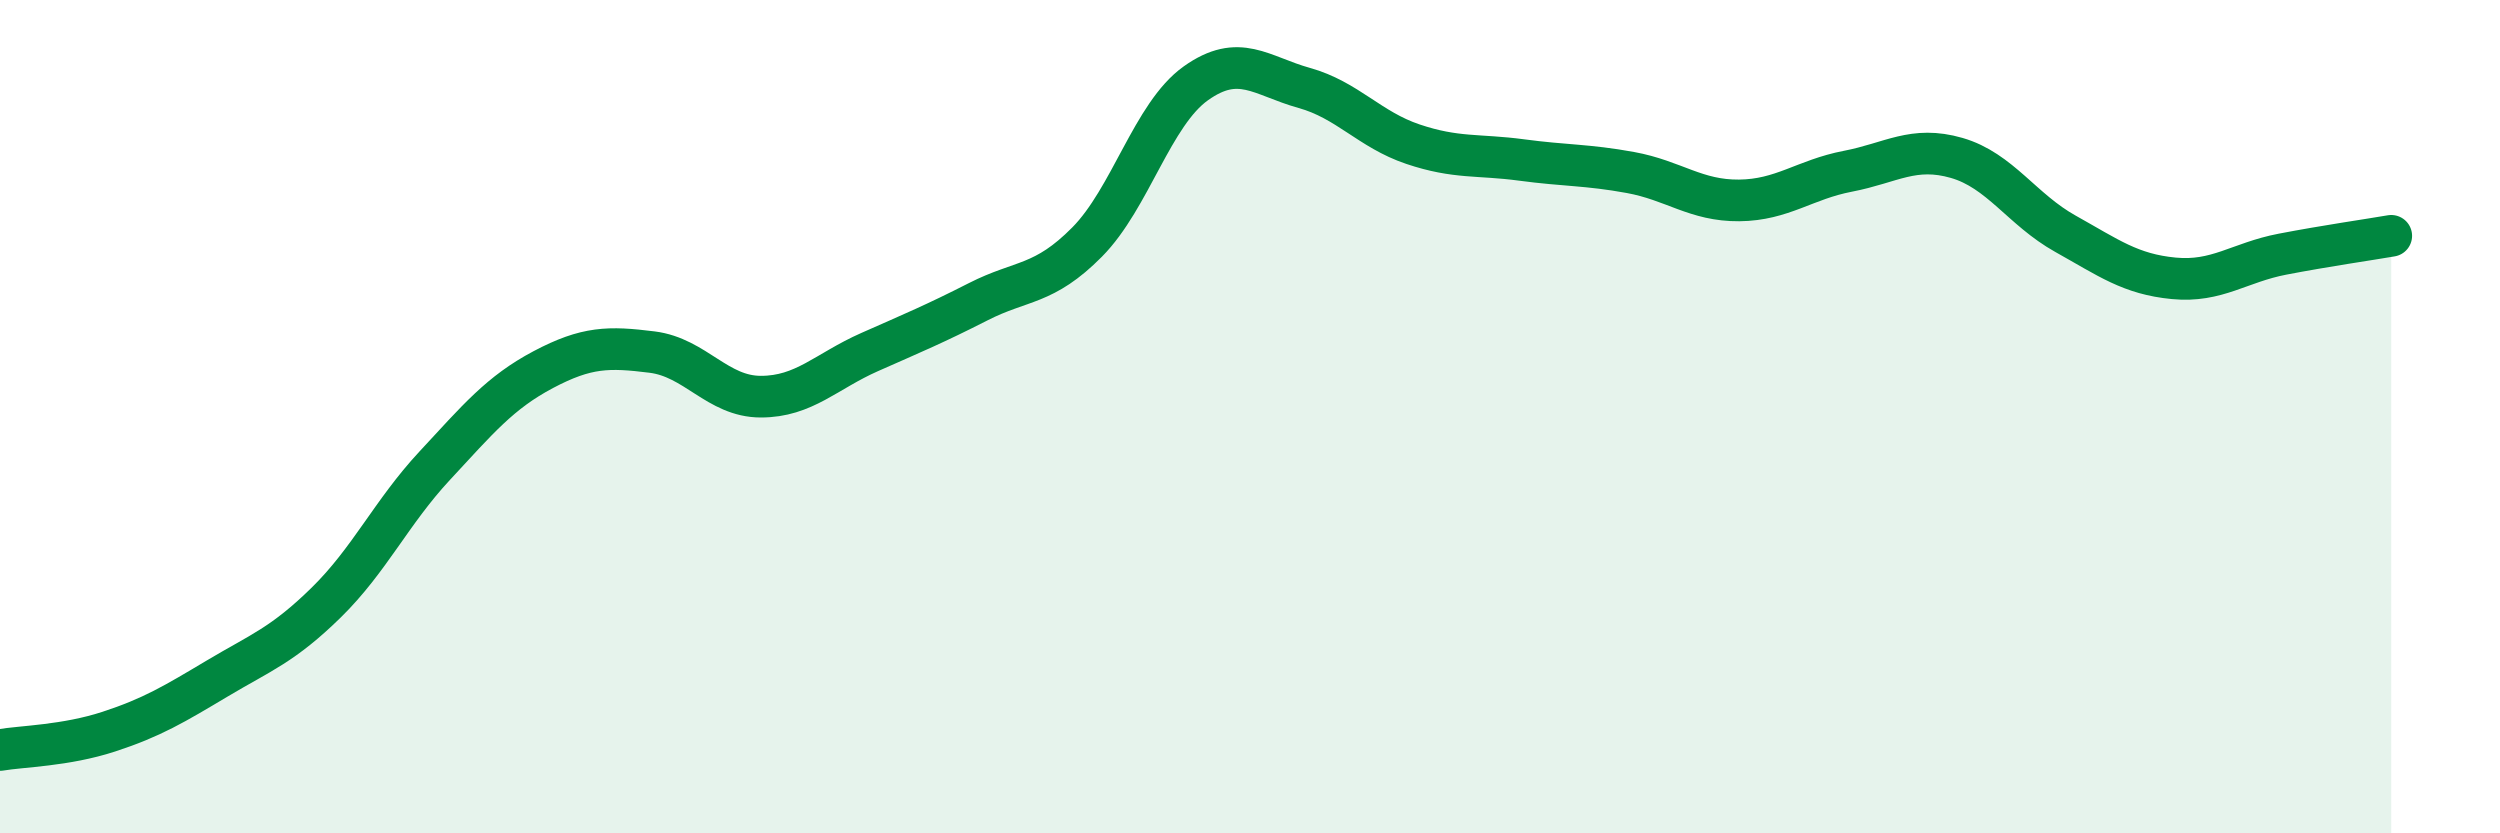 
    <svg width="60" height="20" viewBox="0 0 60 20" xmlns="http://www.w3.org/2000/svg">
      <path
        d="M 0,18 C 0.52,17.91 1.57,17.9 2.61,17.56 C 3.65,17.22 4.18,16.9 5.22,16.28 C 6.26,15.66 6.79,15.48 7.83,14.46 C 8.87,13.44 9.39,12.3 10.43,11.18 C 11.47,10.06 12,9.42 13.04,8.87 C 14.08,8.32 14.61,8.32 15.65,8.45 C 16.69,8.58 17.22,9.52 18.26,9.52 C 19.3,9.52 19.83,8.91 20.87,8.45 C 21.91,7.99 22.44,7.77 23.48,7.24 C 24.52,6.71 25.05,6.86 26.09,5.81 C 27.13,4.76 27.66,2.74 28.7,2 C 29.74,1.26 30.26,1.82 31.3,2.11 C 32.34,2.4 32.87,3.11 33.91,3.46 C 34.95,3.81 35.48,3.7 36.52,3.84 C 37.56,3.98 38.09,3.95 39.13,4.14 C 40.17,4.33 40.7,4.82 41.74,4.81 C 42.78,4.8 43.31,4.31 44.35,4.11 C 45.39,3.91 45.92,3.49 46.96,3.79 C 48,4.09 48.53,5.03 49.57,5.61 C 50.61,6.19 51.13,6.58 52.17,6.68 C 53.21,6.78 53.74,6.3 54.78,6.1 C 55.82,5.9 56.87,5.75 57.39,5.66L57.39 20L0 20Z"
        fill="#008740"
        opacity="0.1"
        stroke-linecap="round"
        stroke-linejoin="round"
      />
      <path
        d="M 0,18 C 0.52,17.91 1.57,17.9 2.61,17.56 C 3.65,17.22 4.18,16.9 5.22,16.28 C 6.26,15.66 6.79,15.48 7.83,14.46 C 8.87,13.44 9.39,12.3 10.43,11.18 C 11.47,10.06 12,9.42 13.04,8.87 C 14.08,8.32 14.61,8.32 15.65,8.45 C 16.69,8.58 17.22,9.52 18.26,9.52 C 19.3,9.52 19.83,8.91 20.87,8.45 C 21.91,7.99 22.44,7.77 23.48,7.24 C 24.52,6.71 25.05,6.86 26.09,5.81 C 27.13,4.76 27.66,2.74 28.7,2 C 29.74,1.26 30.26,1.82 31.3,2.11 C 32.34,2.4 32.87,3.11 33.91,3.46 C 34.95,3.81 35.48,3.7 36.52,3.84 C 37.56,3.98 38.09,3.95 39.13,4.14 C 40.17,4.33 40.7,4.82 41.74,4.81 C 42.78,4.8 43.31,4.31 44.35,4.11 C 45.39,3.91 45.92,3.49 46.96,3.79 C 48,4.09 48.53,5.03 49.57,5.61 C 50.61,6.19 51.13,6.58 52.17,6.68 C 53.21,6.78 53.74,6.3 54.78,6.1 C 55.82,5.9 56.87,5.75 57.39,5.66"
        stroke="#008740"
        stroke-width="1"
        fill="none"
        stroke-linecap="round"
        stroke-linejoin="round"
      />
    </svg>
  